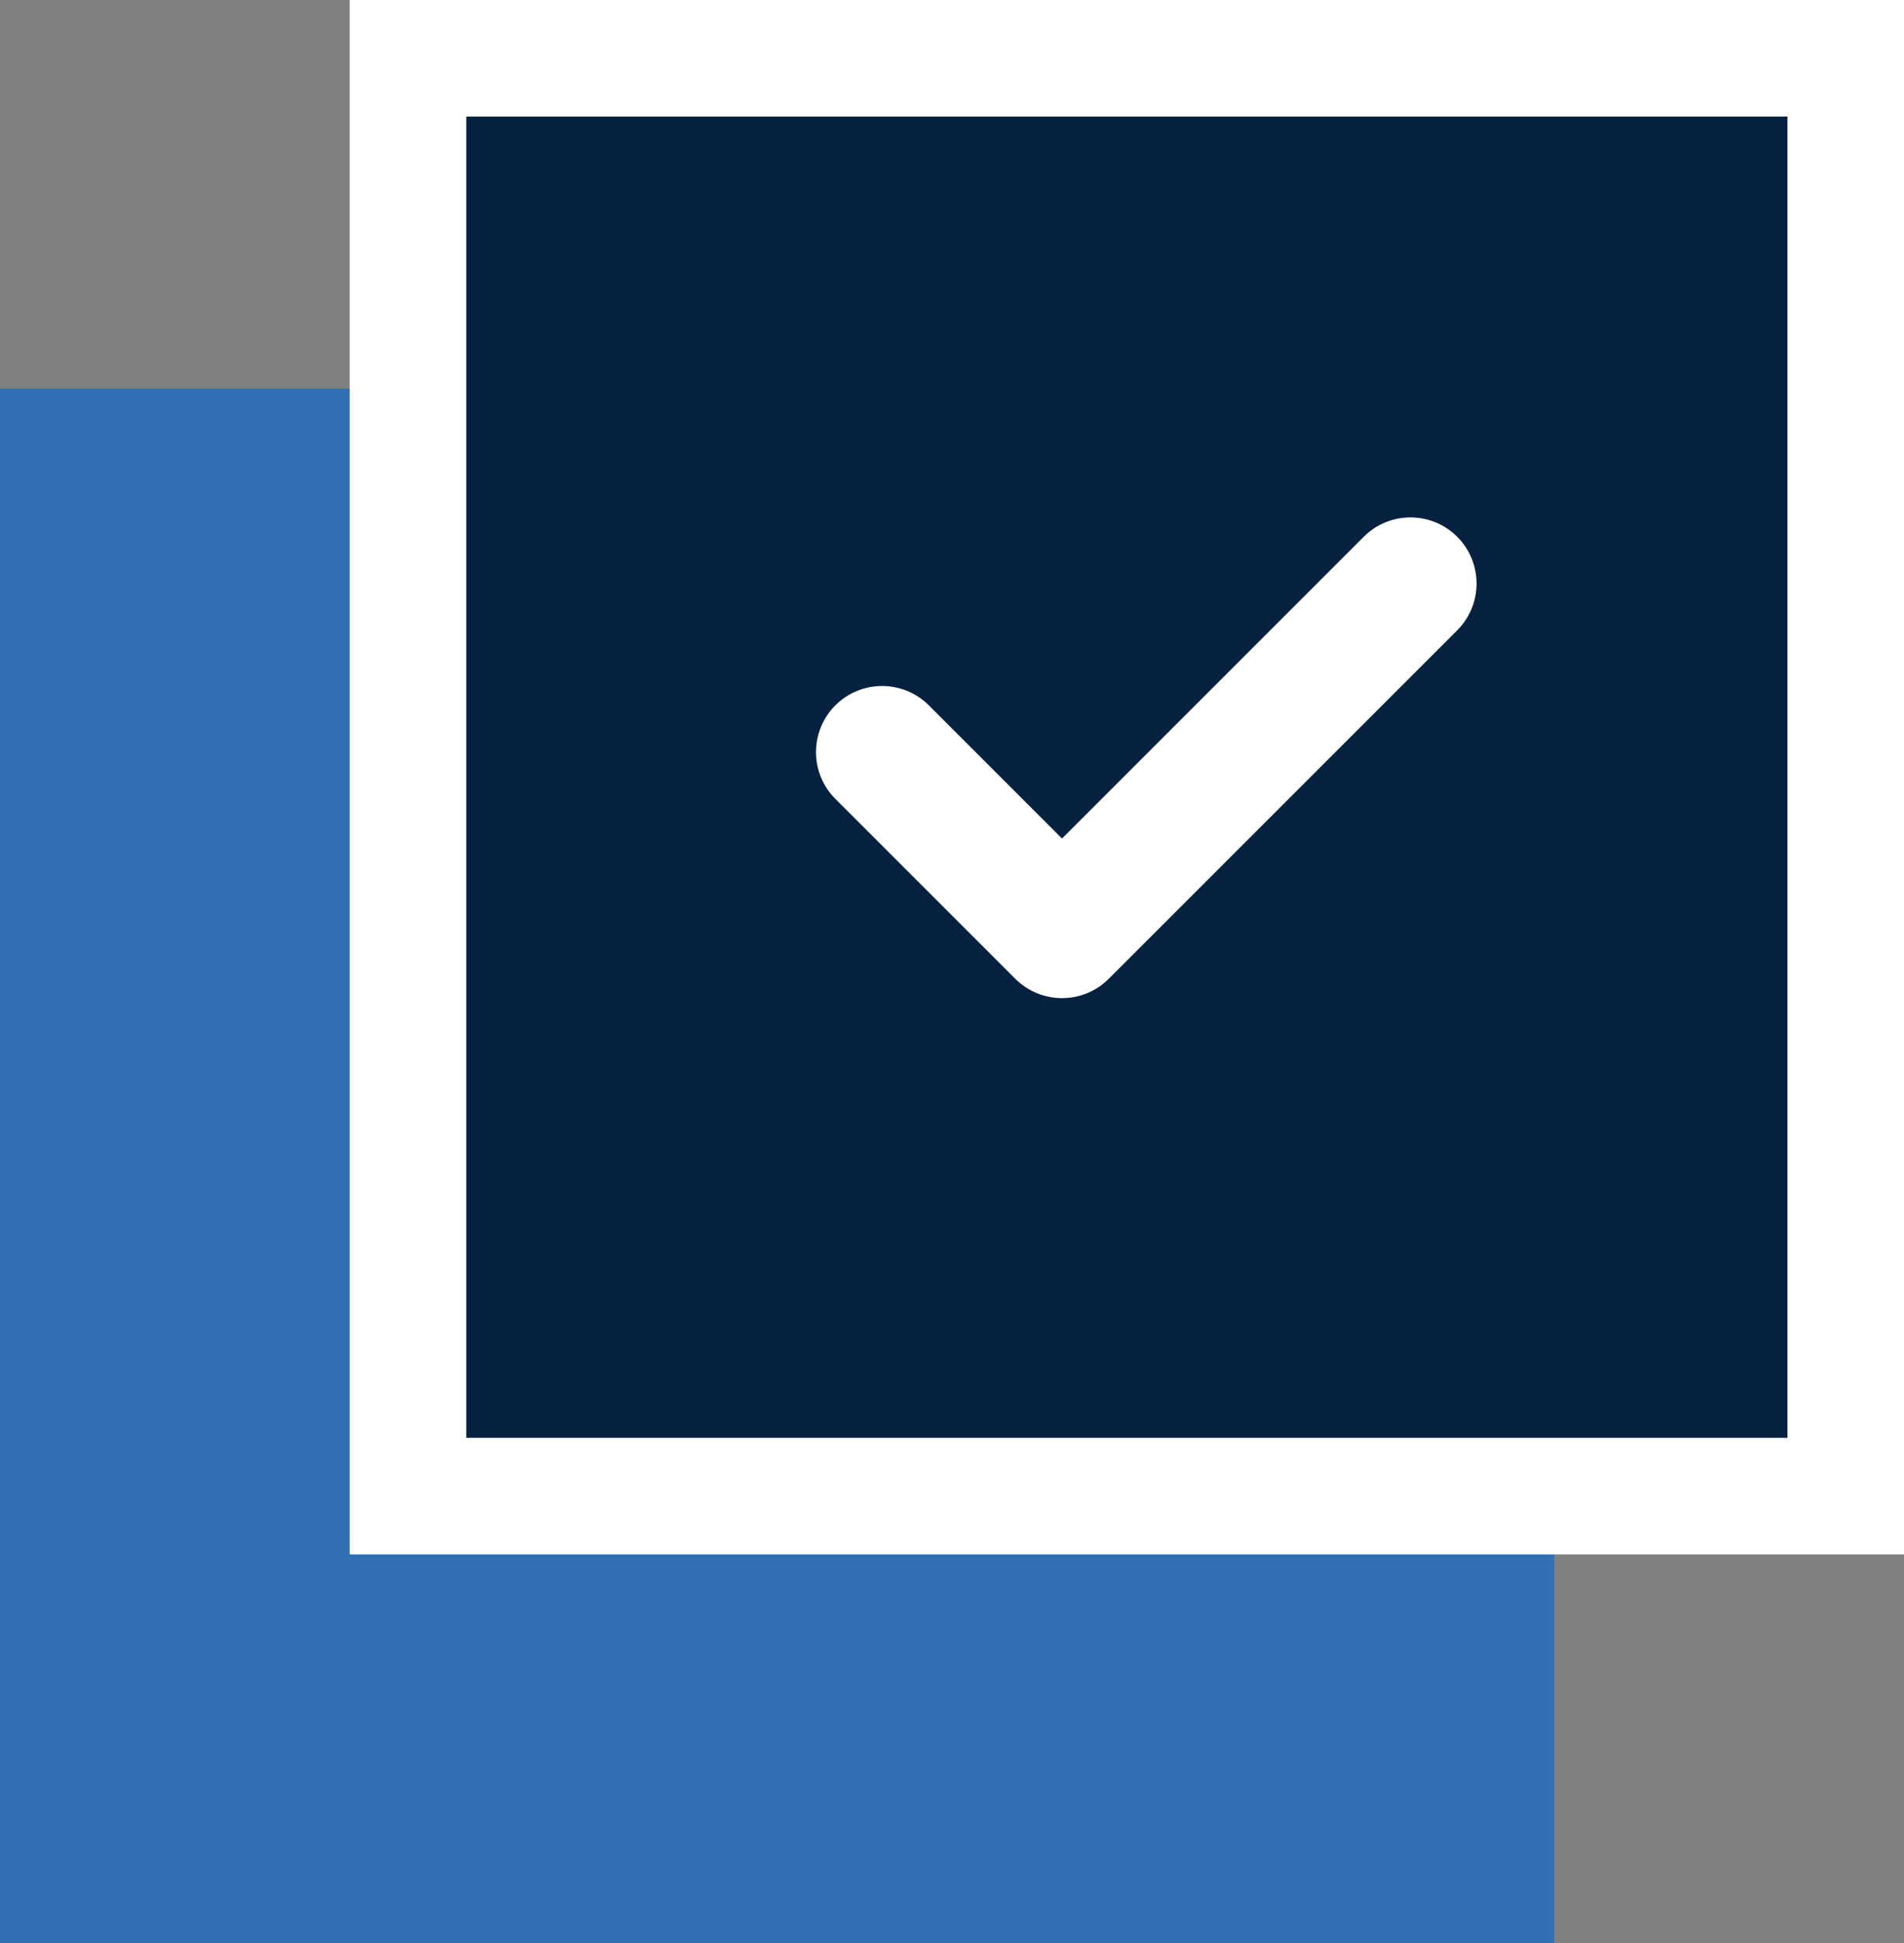 <svg width="49" height="50" viewBox="0 0 49 50" fill="none" xmlns="http://www.w3.org/2000/svg">
<rect x="0" y="0" width="49" height="50" fill="#808080" stroke="none"/>
<path d="M0 10H40V50H0V10Z" fill="#3070B3"/>
<path d="M47.5 1.5V38.5H10.5V1.5H47.5Z" fill="#072140" stroke="white" stroke-width="3"/>
<g clip-path="url(#clip0_5274_1751)">
<path d="M37.502 16.22L28.534 25.187C27.87 25.851 26.793 25.851 26.128 25.187L21.498 20.557C20.834 19.893 20.834 18.816 21.498 18.151C22.163 17.487 23.24 17.487 23.904 18.151L27.331 21.578L35.096 13.813C35.76 13.149 36.838 13.149 37.502 13.813C38.166 14.478 38.166 15.555 37.502 16.22Z" fill="white"/>
</g>
<defs>
<clipPath id="clip0_5274_1751">
<rect width="17" height="17" fill="white" transform="translate(21 11)"/>
</clipPath>
</defs>
</svg>
